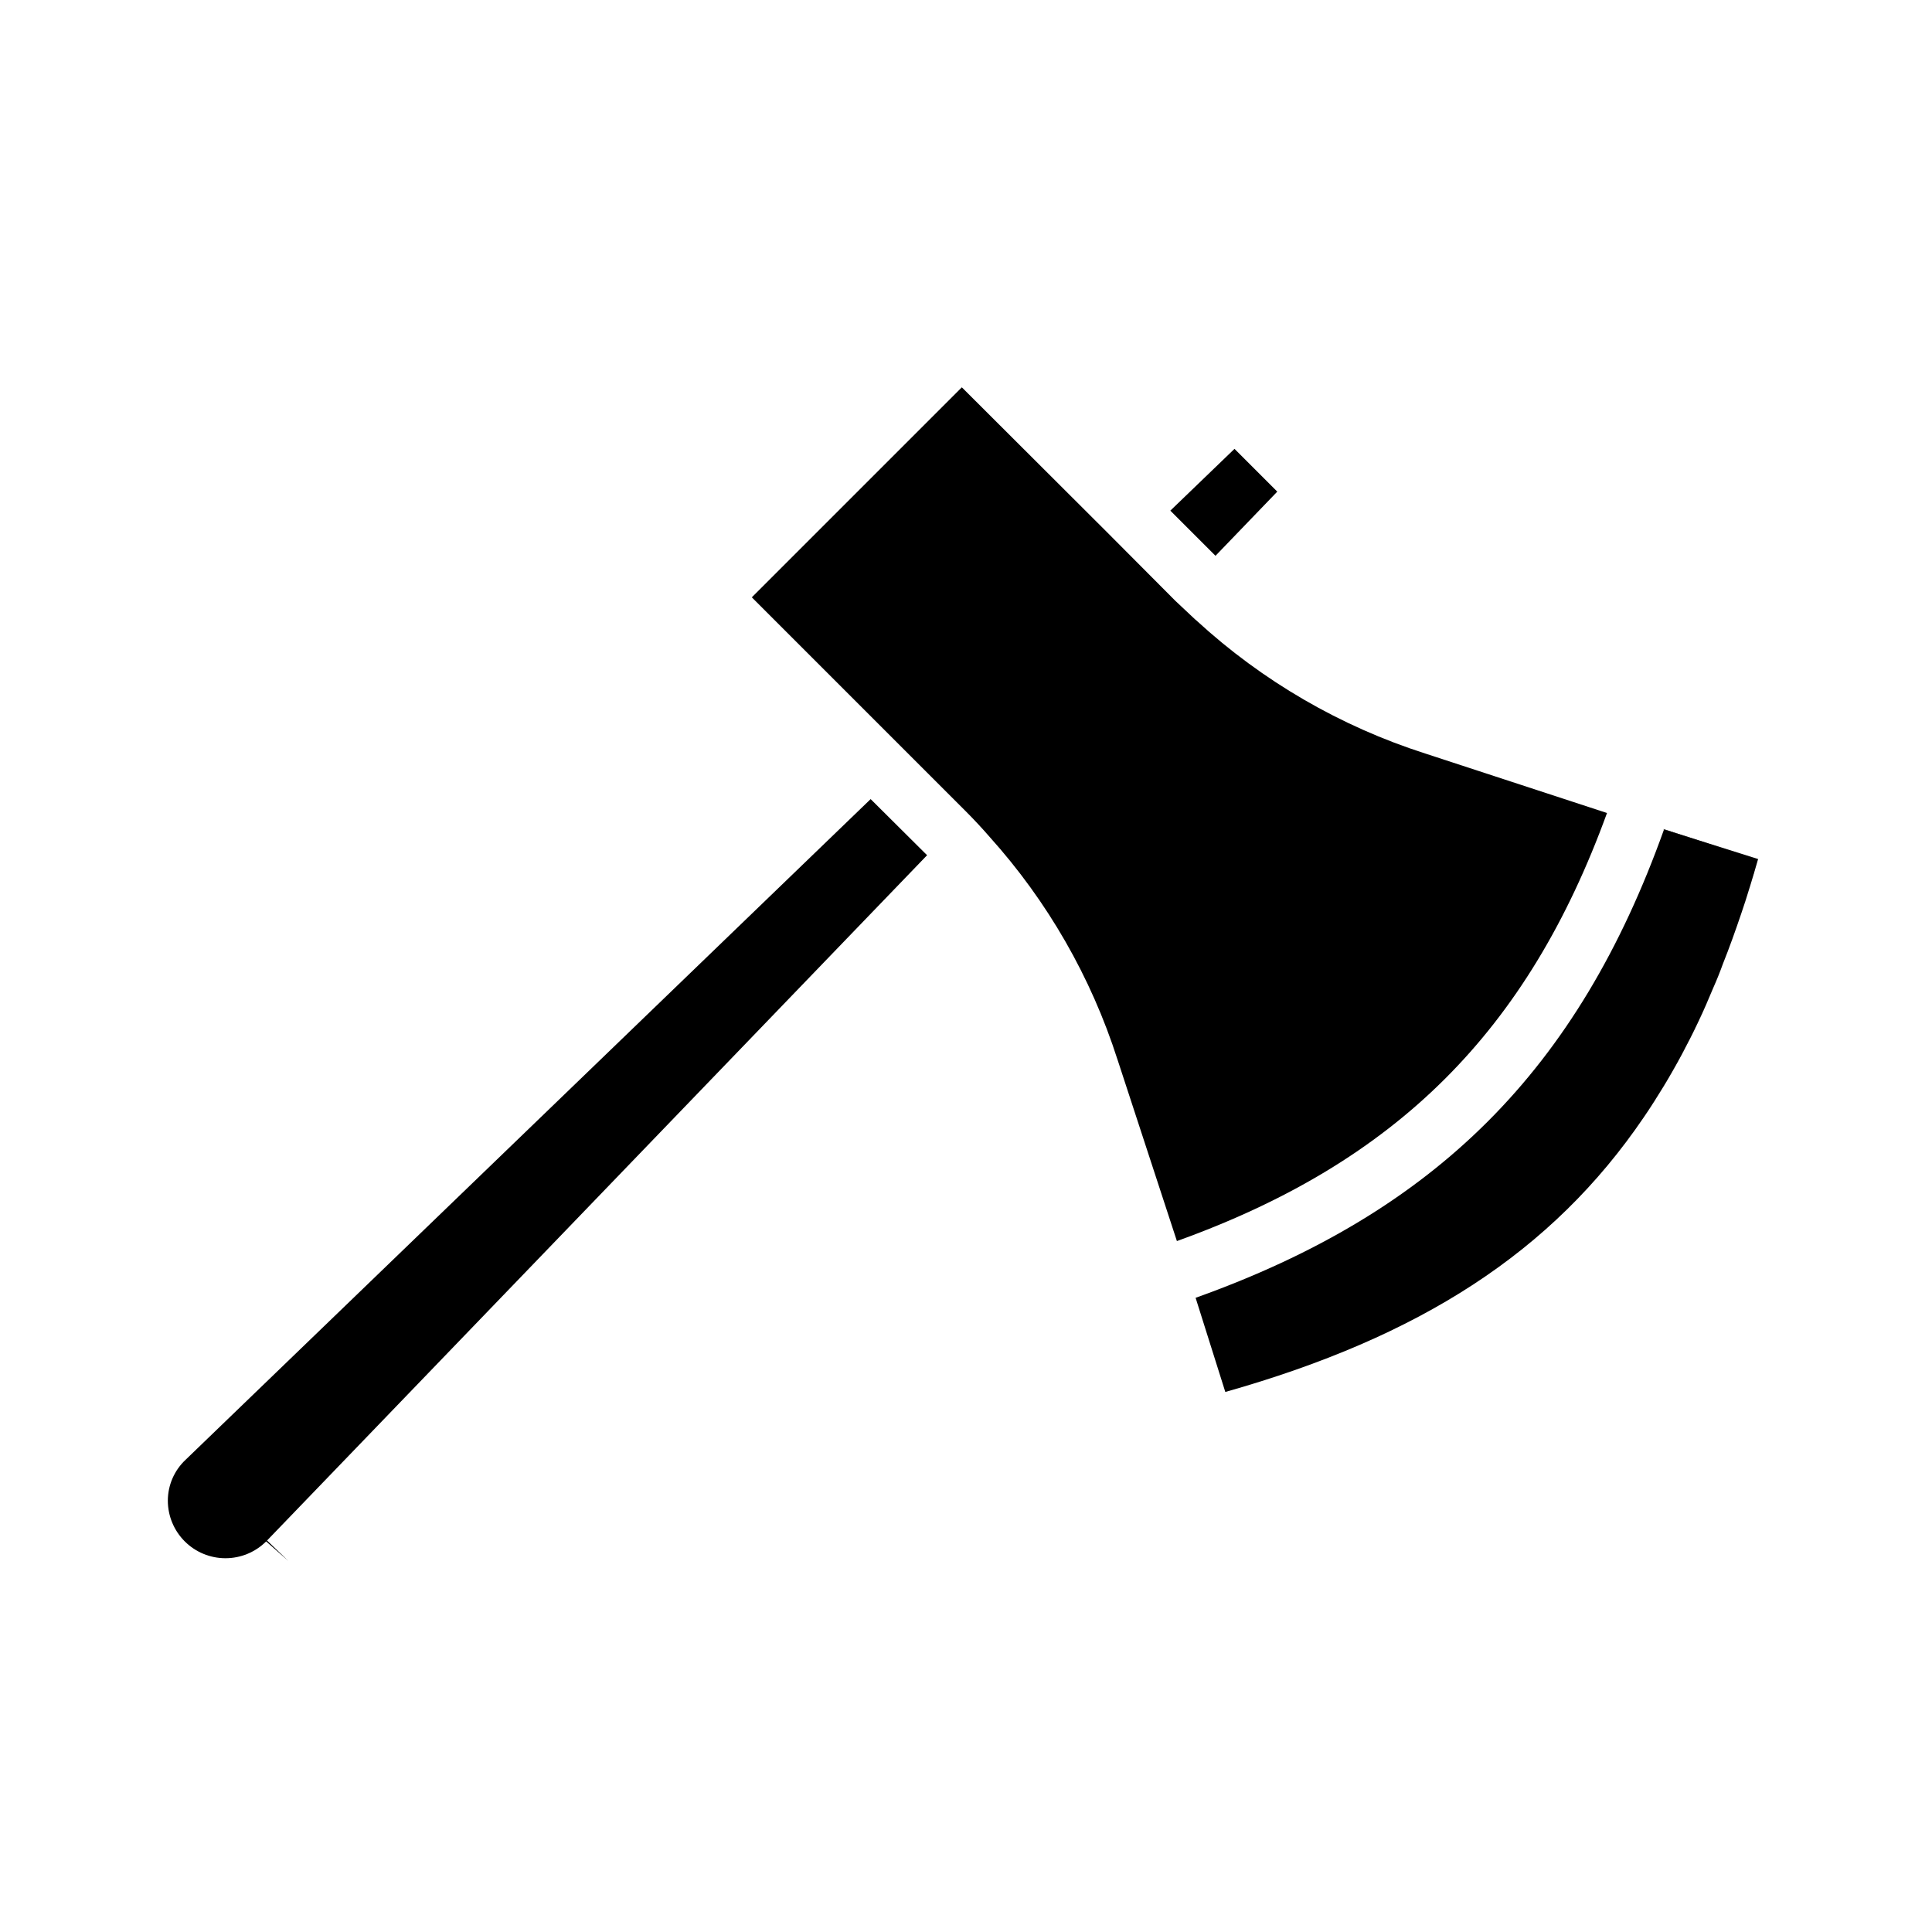 <?xml version="1.0" encoding="UTF-8"?>
<!-- Uploaded to: SVG Repo, www.svgrepo.com, Generator: SVG Repo Mixer Tools -->
<svg fill="#000000" width="800px" height="800px" version="1.1" viewBox="144 144 512 512" xmlns="http://www.w3.org/2000/svg">
 <g>
  <path d="m389.69 370.64-174.92 181.61 5.668 5.434-5.902-5.195c-2.867 2.856-6.746 4.461-10.789 4.457-4.047 0-7.926-1.605-10.789-4.465-2.859-2.856-4.473-6.734-4.481-10.777 0.004-4.121 1.715-8.051 4.723-10.863l181.53-175.07 14.012 13.934z"/>
  <path d="m466.12 291.29-11.969-11.965 17.004-16.375 11.336 11.336z"/>
  <path d="m455.89 472.89-15.742-48.098h-0.004c-6.988-21.828-18.527-41.922-33.848-58.965-2.047-2.363-4.25-4.723-6.453-6.926l-56.602-56.602 55.656-55.656 38.496 38.414 18.105 18.184 5.195 4.879 0.473 0.395-0.004 0.008c17.414 15.984 38.098 27.992 60.613 35.188l48.098 15.742c-21.016 57.781-55.73 92.496-113.98 113.44z"/>
  <path d="m609.87 371.82c-1.418 4.879-2.832 9.605-4.41 14.25-1.574 4.644-3.148 9.055-4.879 13.383-0.789 2.203-1.652 4.328-2.598 6.453-4.949 11.977-11.094 23.422-18.344 34.164-24.324 35.816-59.434 58.254-110.92 72.816l-7.871-24.953c63.684-22.75 101.39-60.457 124.14-124.14l24.953 7.871z"/>
  <path d="m579.64 440.07c7.188-10.777 13.332-22.219 18.344-34.164-4.949 11.977-11.094 23.422-18.344 34.164z"/>
  <path d="m609.79 371.82-24.957-8.027v-0.082z"/>
  <path d="m605.46 386.07c1.496-4.644 2.992-9.367 4.328-14.25-1.336 4.566-2.754 9.605-4.328 14.25z"/>
 </g>
</svg>